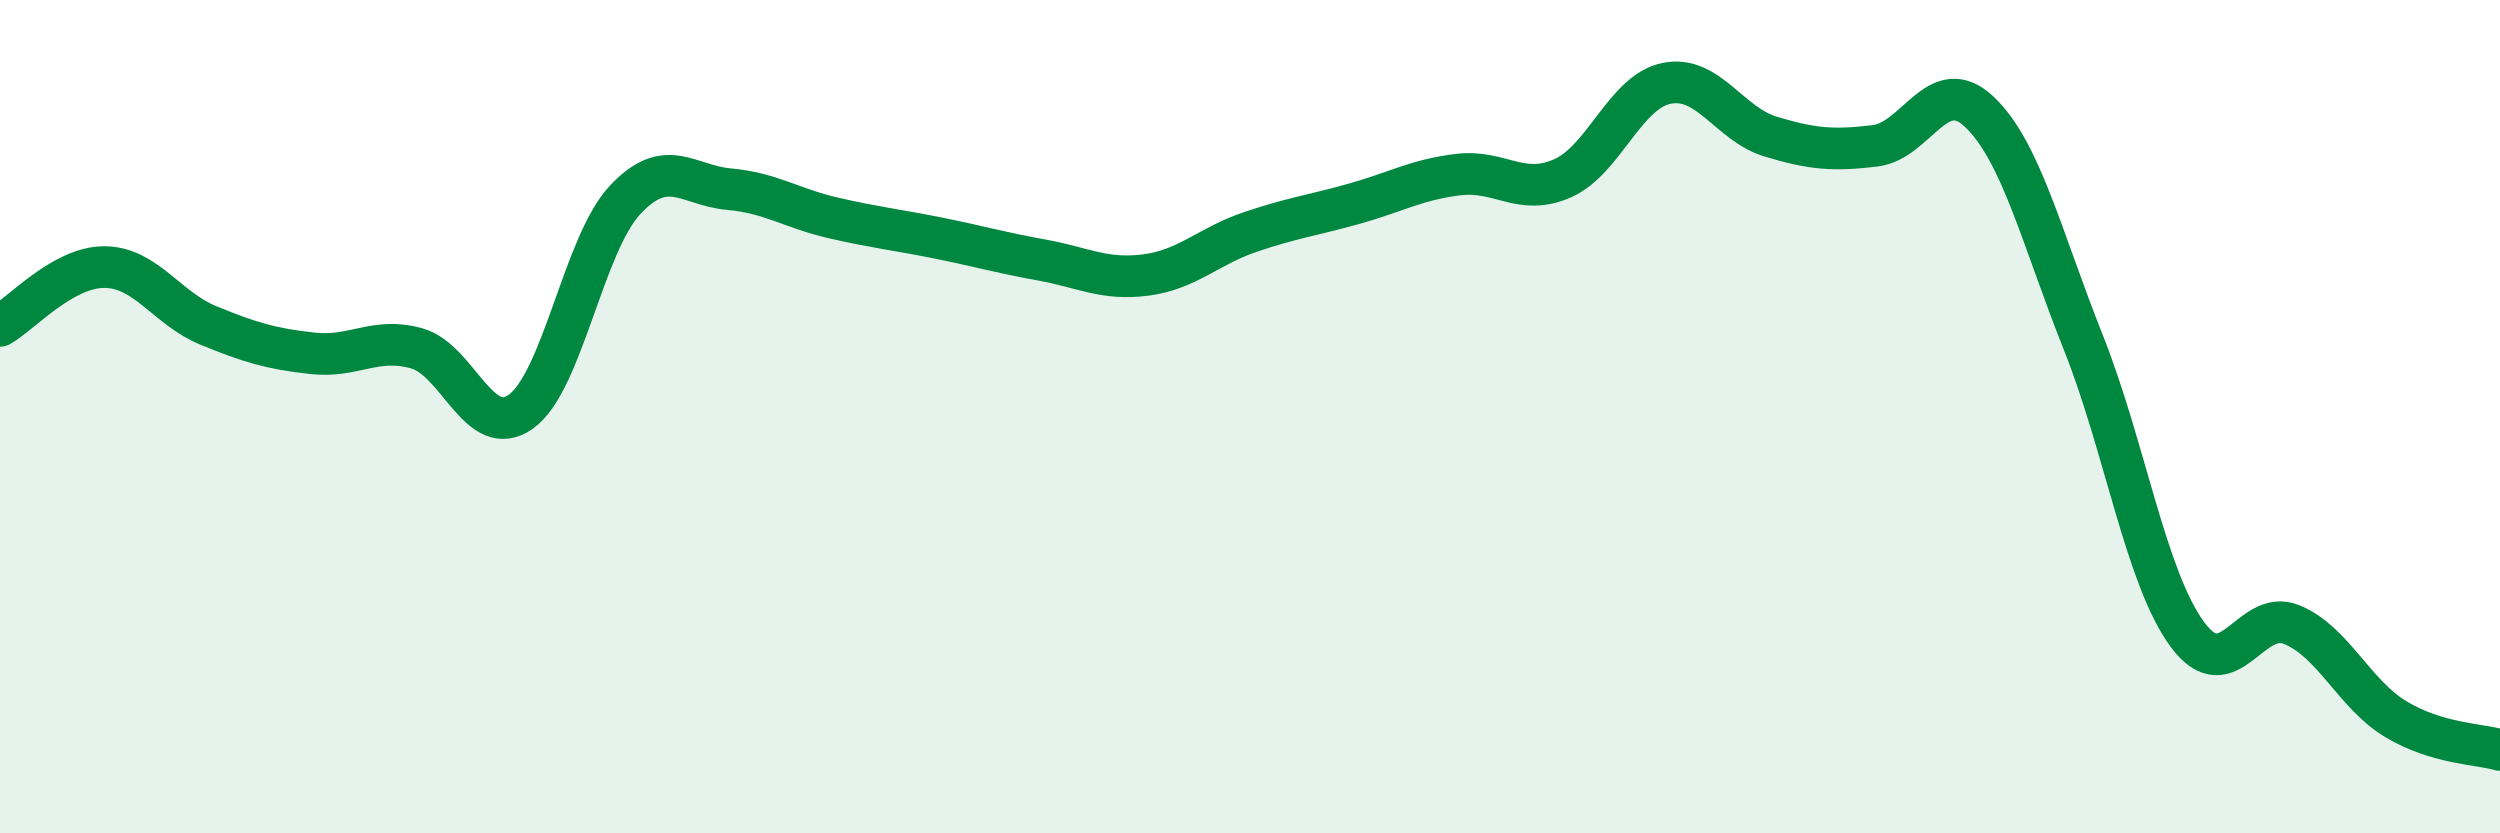 
    <svg width="60" height="20" viewBox="0 0 60 20" xmlns="http://www.w3.org/2000/svg">
      <path
        d="M 0,7.82 C 0.5,7.54 1.5,6.41 2.5,6.41 C 3.5,6.41 4,7.4 5,7.81 C 6,8.22 6.5,8.37 7.5,8.48 C 8.5,8.59 9,8.08 10,8.36 C 11,8.64 11.5,10.59 12.5,9.88 C 13.5,9.17 14,5.87 15,4.8 C 16,3.73 16.5,4.45 17.5,4.54 C 18.5,4.63 19,5 20,5.23 C 21,5.46 21.5,5.51 22.5,5.71 C 23.5,5.91 24,6.06 25,6.24 C 26,6.42 26.5,6.73 27.5,6.6 C 28.5,6.47 29,5.91 30,5.57 C 31,5.23 31.5,5.17 32.5,4.89 C 33.5,4.61 34,4.31 35,4.19 C 36,4.07 36.5,4.72 37.5,4.28 C 38.5,3.84 39,2.2 40,2 C 41,1.8 41.5,2.98 42.5,3.28 C 43.5,3.58 44,3.62 45,3.5 C 46,3.38 46.5,1.74 47.5,2.68 C 48.5,3.62 49,5.71 50,8.22 C 51,10.73 51.5,13.88 52.5,15.23 C 53.5,16.58 54,14.58 55,14.99 C 56,15.4 56.5,16.66 57.5,17.26 C 58.5,17.86 59.5,17.85 60,18L60 20L0 20Z"
        fill="#008740"
        opacity="0.1"
        stroke-linecap="round"
        stroke-linejoin="round"
      />
      <path
        d="M 0,7.82 C 0.5,7.54 1.5,6.41 2.5,6.41 C 3.5,6.41 4,7.4 5,7.81 C 6,8.22 6.5,8.37 7.5,8.48 C 8.5,8.59 9,8.08 10,8.36 C 11,8.64 11.5,10.59 12.5,9.88 C 13.5,9.17 14,5.87 15,4.8 C 16,3.73 16.5,4.45 17.5,4.54 C 18.5,4.63 19,5 20,5.23 C 21,5.46 21.5,5.51 22.5,5.71 C 23.5,5.91 24,6.06 25,6.24 C 26,6.42 26.5,6.73 27.5,6.6 C 28.5,6.47 29,5.91 30,5.57 C 31,5.23 31.5,5.17 32.5,4.89 C 33.5,4.61 34,4.31 35,4.19 C 36,4.07 36.5,4.72 37.5,4.28 C 38.5,3.84 39,2.2 40,2 C 41,1.8 41.5,2.98 42.5,3.28 C 43.5,3.58 44,3.62 45,3.5 C 46,3.38 46.5,1.74 47.5,2.68 C 48.5,3.62 49,5.71 50,8.22 C 51,10.73 51.5,13.88 52.5,15.23 C 53.5,16.58 54,14.58 55,14.99 C 56,15.4 56.5,16.66 57.5,17.26 C 58.5,17.86 59.5,17.85 60,18"
        stroke="#008740"
        stroke-width="1"
        fill="none"
        stroke-linecap="round"
        stroke-linejoin="round"
      />
    </svg>
  